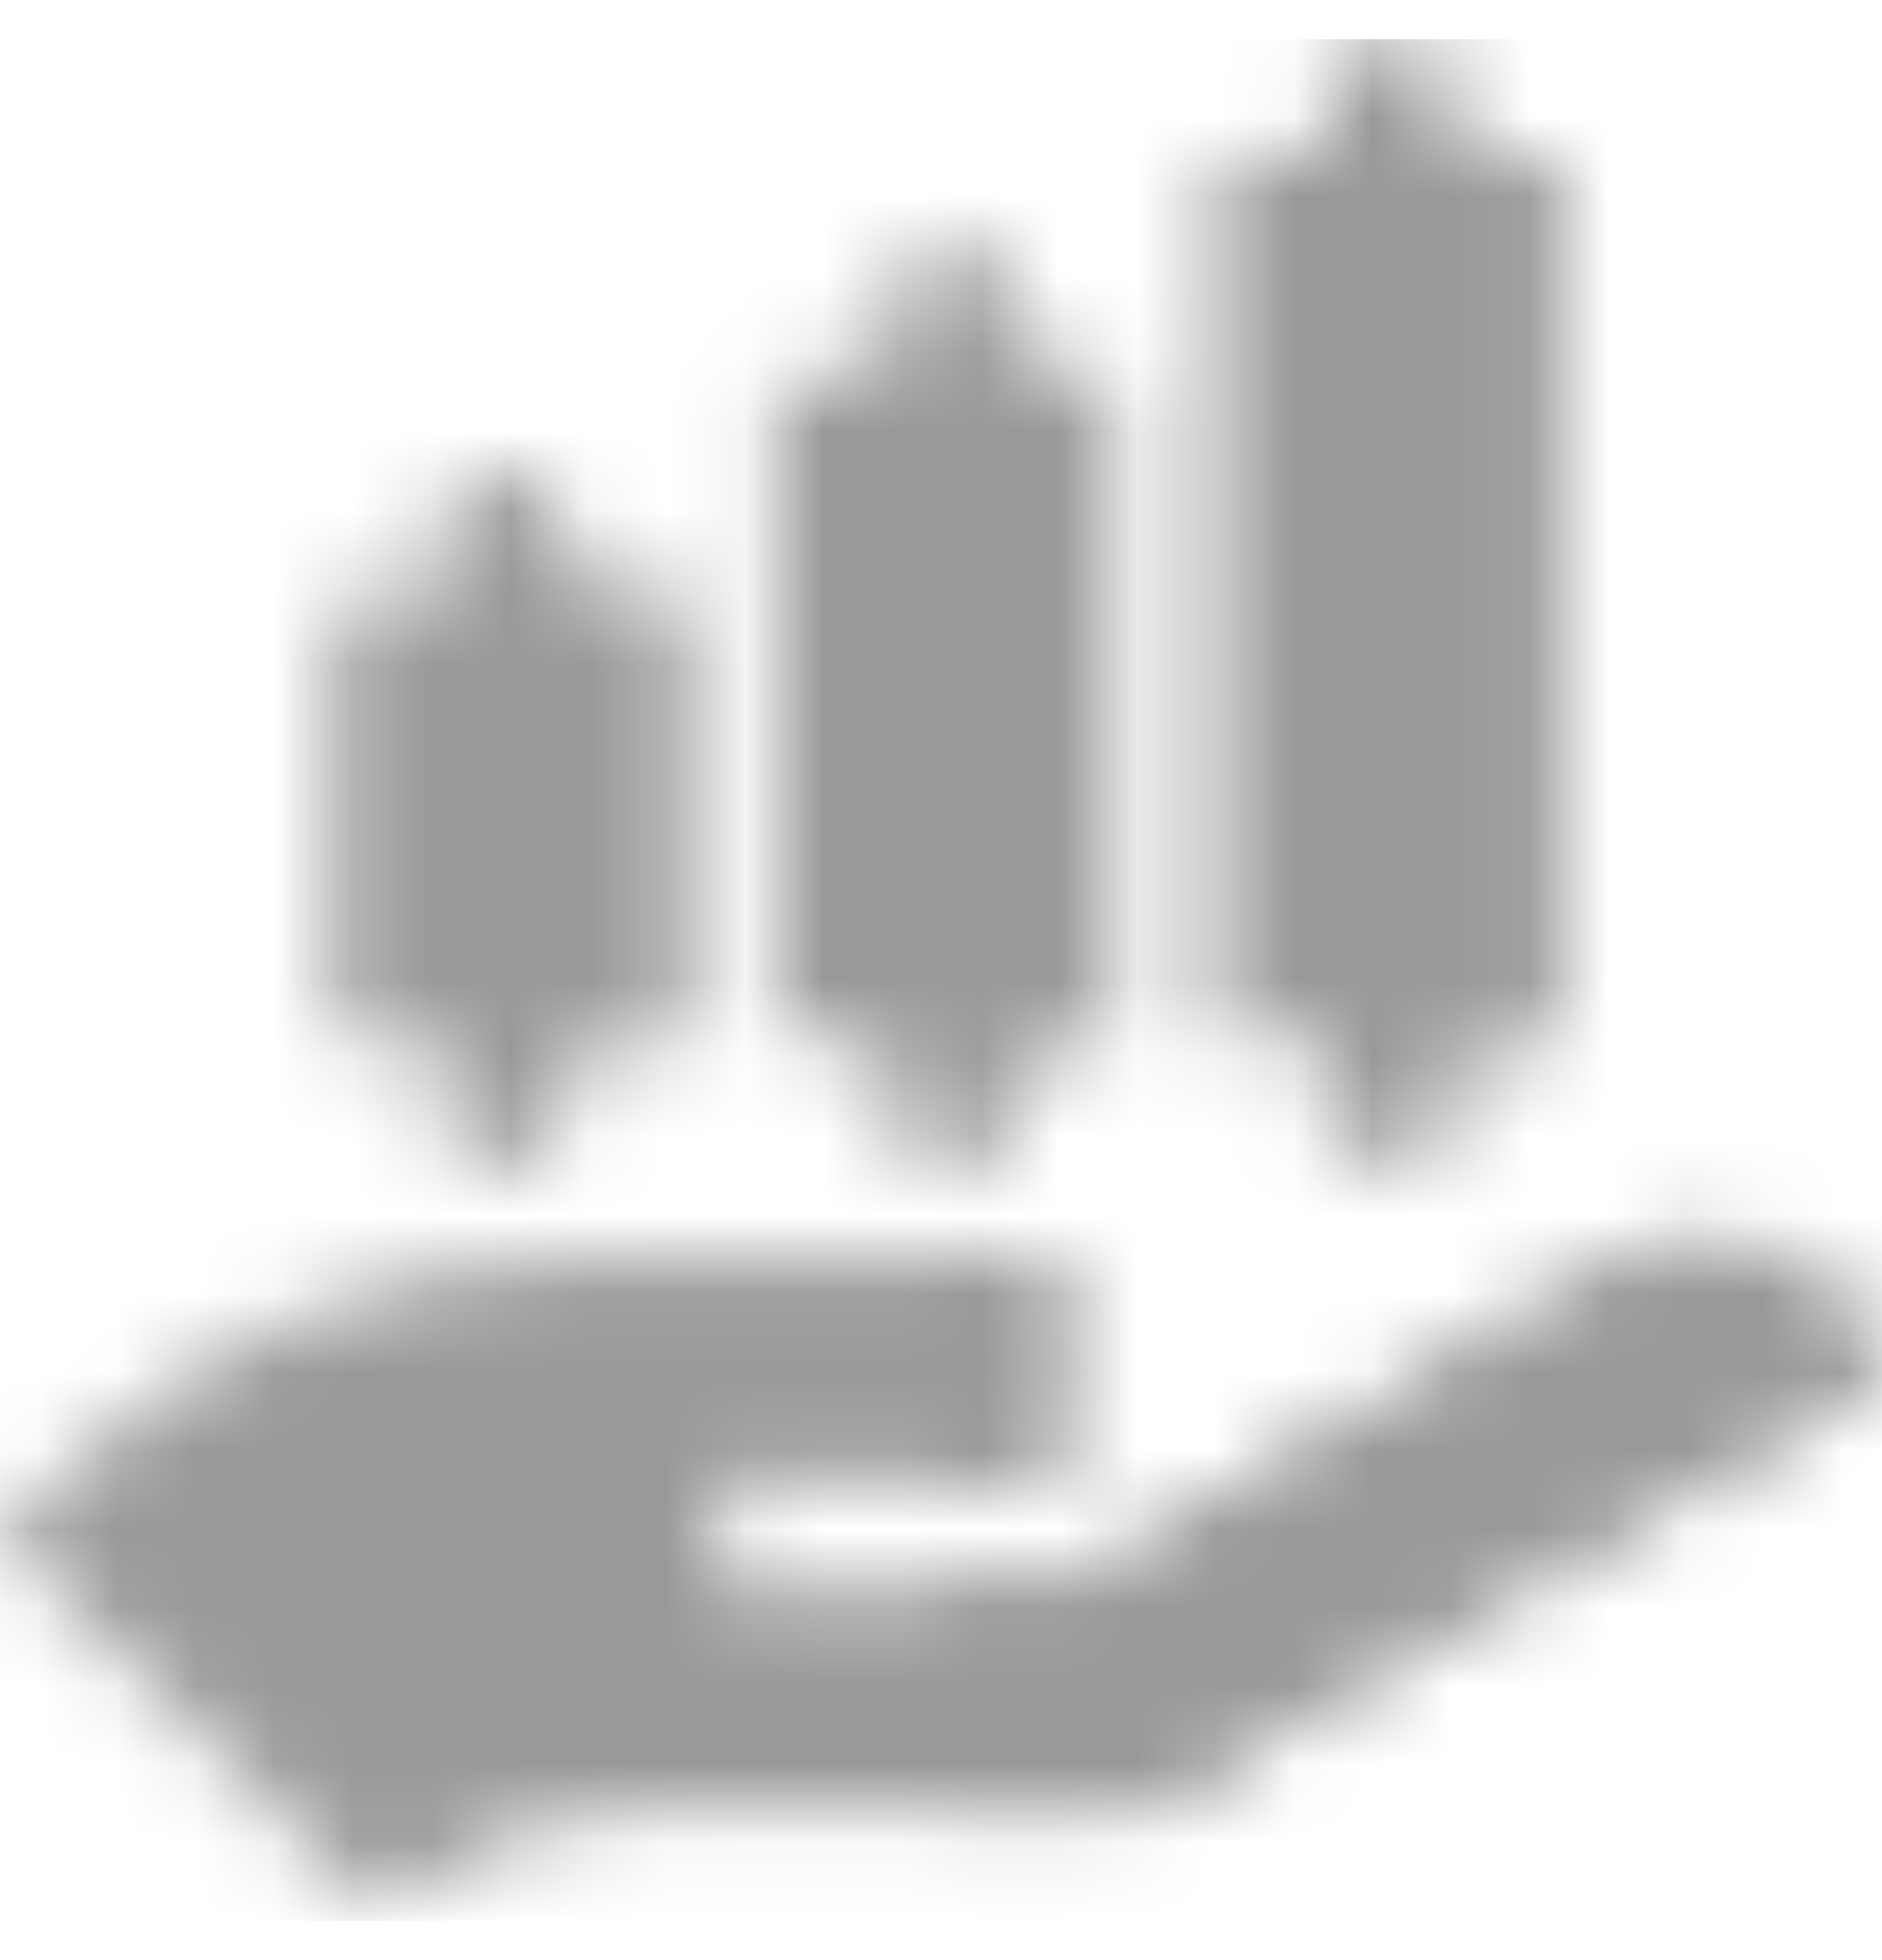 <svg width="24" height="25" viewBox="0 0 24 25" fill="none" xmlns="http://www.w3.org/2000/svg">
<mask id="mask0_862_678" style="mask-type:alpha" maskUnits="userSpaceOnUse" x="0" y="0" width="24" height="25">
<g clip-path="url(#clip0_862_678)">
<path d="M5.672 6.211H7.078V8.32H5.672V6.211Z" fill="#2D5177"/>
<path d="M6.375 6.211H7.078V8.32H6.375V6.211Z" fill="#32405D"/>
<path d="M5.672 12.539H7.078V14.648H5.672V12.539Z" fill="#2D5177"/>
<path d="M6.375 12.539H7.078V14.648H6.375V12.539Z" fill="#32405D"/>
<path d="M4.266 7.617V13.242H8.484V7.617H4.266Z" fill="#97DE3D"/>
<path d="M6.375 7.617H8.484V13.242H6.375V7.617Z" fill="#59C36A"/>
<path d="M16.922 0.586H18.328V2.695H16.922V0.586Z" fill="#2D5177"/>
<path d="M17.625 0.586H18.328V2.695H17.625V0.586Z" fill="#32405D"/>
<path d="M16.922 12.539H18.328V14.648H16.922V12.539Z" fill="#2D5177"/>
<path d="M17.625 12.539H18.328V14.648H17.625V12.539Z" fill="#32405D"/>
<path d="M15.516 1.992V13.242H19.734V1.992H15.516Z" fill="#97DE3D"/>
<path d="M17.625 1.992H19.734V13.242H17.625V1.992Z" fill="#59C36A"/>
<path d="M11.297 3.398H12.703V5.508H11.297V3.398Z" fill="#2D5177"/>
<path d="M12 3.398H12.703V5.508H12V3.398Z" fill="#32405D"/>
<path d="M11.297 12.539H12.703V14.648H11.297V12.539Z" fill="#2D5177"/>
<path d="M12 12.539H12.703V14.648H12V12.539Z" fill="#32405D"/>
<path d="M24 17.49L14.433 23.087H8.133C7.148 23.087 6.136 23.443 5.348 24.034L4.842 24.413L0 19.571L0.506 19.079C2.531 17.04 4.898 16.056 7.542 16.056H13.406V18.868H9.188V20.274H13.758L20.569 16.196C21.609 15.577 23.03 15.816 23.634 16.871L24 17.49Z" fill="#FFE6CC"/>
<path d="M12 16.055H13.406V18.867H12V16.055Z" fill="#FFCC99"/>
<path d="M24 17.49L14.433 23.087H12V20.274H13.758L20.569 16.196C21.609 15.577 23.03 15.816 23.634 16.871L24 17.49Z" fill="#FFCC99"/>
<path d="M9.891 4.805V13.242H14.109V4.805H9.891Z" fill="#FF641A"/>
<path d="M12 4.805H14.109V13.242H12V4.805Z" fill="#F03800"/>
</g>
</mask>
<g mask="url(#mask0_862_678)">
<rect y="0.5" width="24" height="24" fill="#9A9898"/>
</g>
<defs>
<clipPath id="clip0_862_678">
<rect width="24" height="24" fill="white" transform="translate(0 0.5)"/>
</clipPath>
</defs>
</svg>
